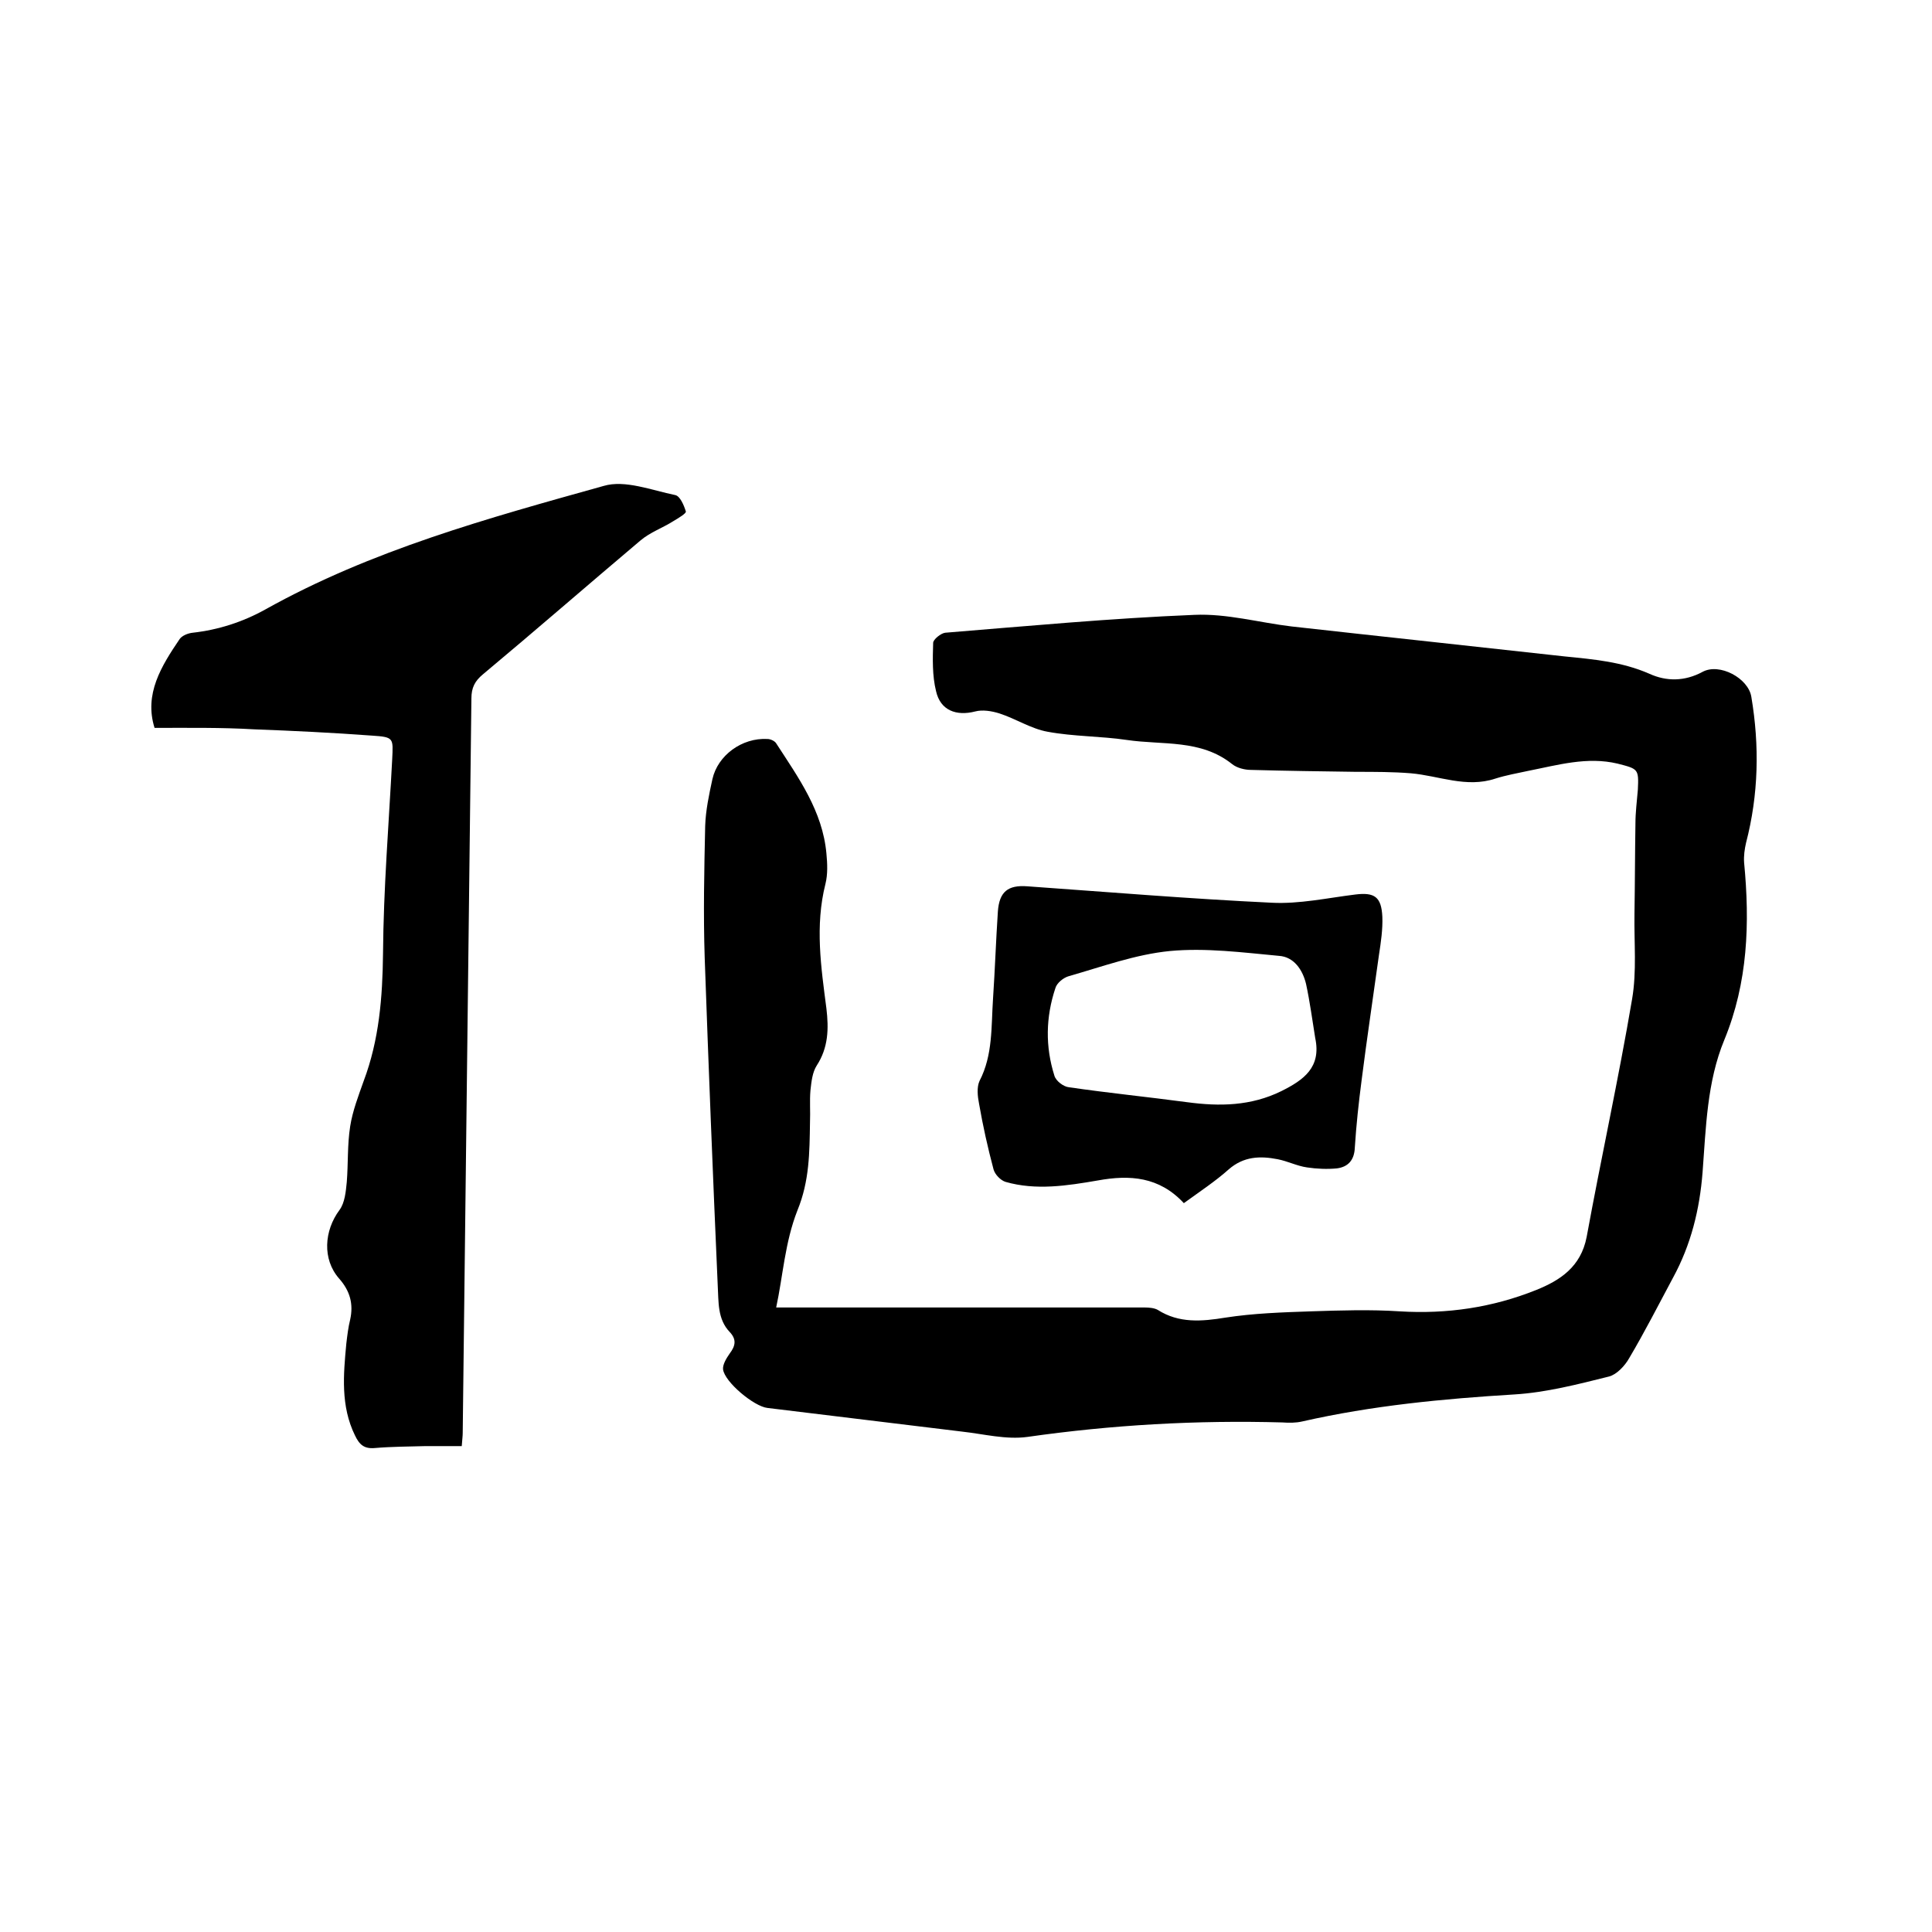 <svg enable-background="new 0 0 400 400" viewBox="0 0 400 400" xmlns="http://www.w3.org/2000/svg"><path d="m160.7 270.7h25.5 50.8c.9 0 2 .1 2.7.5 4.4 2.8 9.1 2.4 14 1.6 5.8-.9 11.8-1.1 17.7-1.3 6.1-.2 12.3-.4 18.4 0 9.8.6 19.2-.8 28.2-4.4 5-2 9.3-4.8 10.5-11 3-16.4 6.6-32.7 9.4-49.2 1-5.8.4-11.8.5-17.7.1-6.2.1-12.4.2-18.7 0-2.3.3-4.6.5-7 .2-4.3.1-4.3-4.2-5.4-6.3-1.5-12.4.3-18.5 1.5-2.3.5-4.6.9-6.8 1.6-6 2-11.7-.6-17.5-1.1-3.7-.3-7.5-.3-11.3-.3-7.3-.1-14.6-.2-21.8-.4-1.3 0-2.9-.4-3.9-1.2-6.5-5.2-14.4-3.9-21.8-5-5.4-.8-11-.7-16.4-1.7-3.4-.6-6.6-2.7-10-3.8-1.6-.5-3.5-.8-5-.4-3.9 1-7.2-.2-8.1-4.2-.8-3.2-.7-6.7-.6-10 0-.7 1.6-2 2.5-2.1 17.2-1.4 34.4-3 51.6-3.7 6.7-.3 13.4 1.6 20.1 2.4 18.8 2.1 37.6 4.1 56.5 6.2 6 .6 11.9 1.1 17.6 3.6 3.5 1.6 7.3 1.6 11-.4 3.5-1.9 9.5 1.3 10.1 5.2 1.7 10.1 1.5 20.2-1.1 30.2-.3 1.3-.5 2.7-.4 4.1 1.2 12.5.8 24.8-4.1 36.7-3.6 8.7-3.8 18.2-4.5 27.4-.6 7.7-2.4 15-6.1 21.8-3 5.6-5.9 11.3-9.1 16.7-.9 1.6-2.6 3.4-4.2 3.8-6.4 1.6-13 3.3-19.5 3.7-14.8.9-29.5 2.3-44 5.6-1.3.3-2.7.3-4.1.2-17.7-.5-35.3.5-52.8 3-4.4.6-9-.6-13.5-1.1-13.4-1.6-26.9-3.3-40.3-4.9-2.8-.3-8.9-5.4-9.2-8-.1-1 .7-2.3 1.4-3.3 1.2-1.6 1.4-2.9 0-4.4-2.6-2.7-2.3-6.3-2.5-9.6-1-22.6-1.9-45.2-2.7-67.9-.3-9.1-.1-18.2.1-27.3.1-3.2.8-6.5 1.5-9.7 1.1-4.9 6.1-8.6 11.4-8.3.6 0 1.5.4 1.8.9 4.6 7.1 9.6 14 10.4 22.8.2 2.1.3 4.3-.2 6.3-2.2 8.7-.9 17.3.2 25.8.5 4.2.4 8.1-2 11.8-.9 1.4-1.1 3.3-1.3 5.1-.2 2.2 0 4.4-.1 6.7-.1 6.2-.1 12.1-2.6 18.2-2.6 6.6-3 13.6-4.4 20.1z"/><path d="m32 150.7c-2.2-7 1.4-12.8 5.2-18.4.5-.7 1.7-1.2 2.7-1.3 5.3-.6 10.3-2.2 15-4.8 22-12.3 46.1-18.9 70.1-25.6 4.4-1.3 9.9.9 14.8 1.9 1 .2 1.8 2.1 2.2 3.4.1.4-1.6 1.4-2.6 2-2.2 1.4-4.8 2.3-6.8 4-10.9 9.2-21.7 18.6-32.6 27.7-1.7 1.4-2.4 2.8-2.4 5-.6 50.7-1.2 101.4-1.8 152.1 0 .6-.1 1.3-.2 2.7-2.5 0-5 0-7.5 0-3.5.1-7 .1-10.5.4-2.2.2-3.2-.7-4.1-2.6-3-6.1-2.4-12.6-1.8-19 .2-1.7.4-3.4.8-5 .7-3.2 0-5.9-2.3-8.5-3.5-4-3.1-9.9.1-14.2 1.1-1.5 1.3-3.8 1.5-5.8.3-3.8.1-7.7.7-11.5.5-3.2 1.7-6.3 2.8-9.4 3.2-8.5 3.9-17.3 4-26.4.1-13.4 1.2-26.8 1.9-40.2.2-4.4.4-4.6-4.2-4.9-8.1-.6-16.3-1-24.4-1.3-6.7-.4-13.6-.3-20.6-.3z"/><path d="m245.1 249.1c-5.1-5.5-11.2-5.9-17.8-4.7-6.4 1.1-12.8 2.1-19.1.3-1-.3-2.2-1.5-2.5-2.6-1.2-4.5-2.2-9-3-13.6-.3-1.5-.5-3.4.1-4.7 2.8-5.4 2.4-11.3 2.8-17.1.4-6 .6-12 1-18 .3-4.1 2.1-5.5 6.1-5.2 16.9 1.2 33.7 2.6 50.6 3.4 5.7.3 11.6-1 17.3-1.7 4-.5 5.4.5 5.6 4.6.1 2.6-.3 5.3-.7 7.9-1.2 8.7-2.5 17.3-3.6 26-.6 4.6-1.1 9.2-1.4 13.9-.1 2.6-1.4 4-3.7 4.3-2 .2-4.2.1-6.2-.2-2.1-.3-4-1.3-6.1-1.7-3.6-.7-7-.6-10.1 2.1-2.8 2.5-6 4.6-9.3 7zm27.2-34.2c-.6-3.7-1.1-7.5-1.9-11.2-.7-2.9-2.5-5.6-5.6-5.8-7.5-.7-15.2-1.7-22.6-1-7.1.7-13.9 3.2-20.9 5.2-1.1.3-2.5 1.4-2.8 2.5-2 6-2.1 12.1-.2 18.1.3 1.1 1.9 2.3 3 2.4 8.2 1.2 16.3 2 24.5 3.1 6.7.9 13.2.8 19.5-2.3 4.6-2.3 8.3-4.9 7-11z"/></svg>